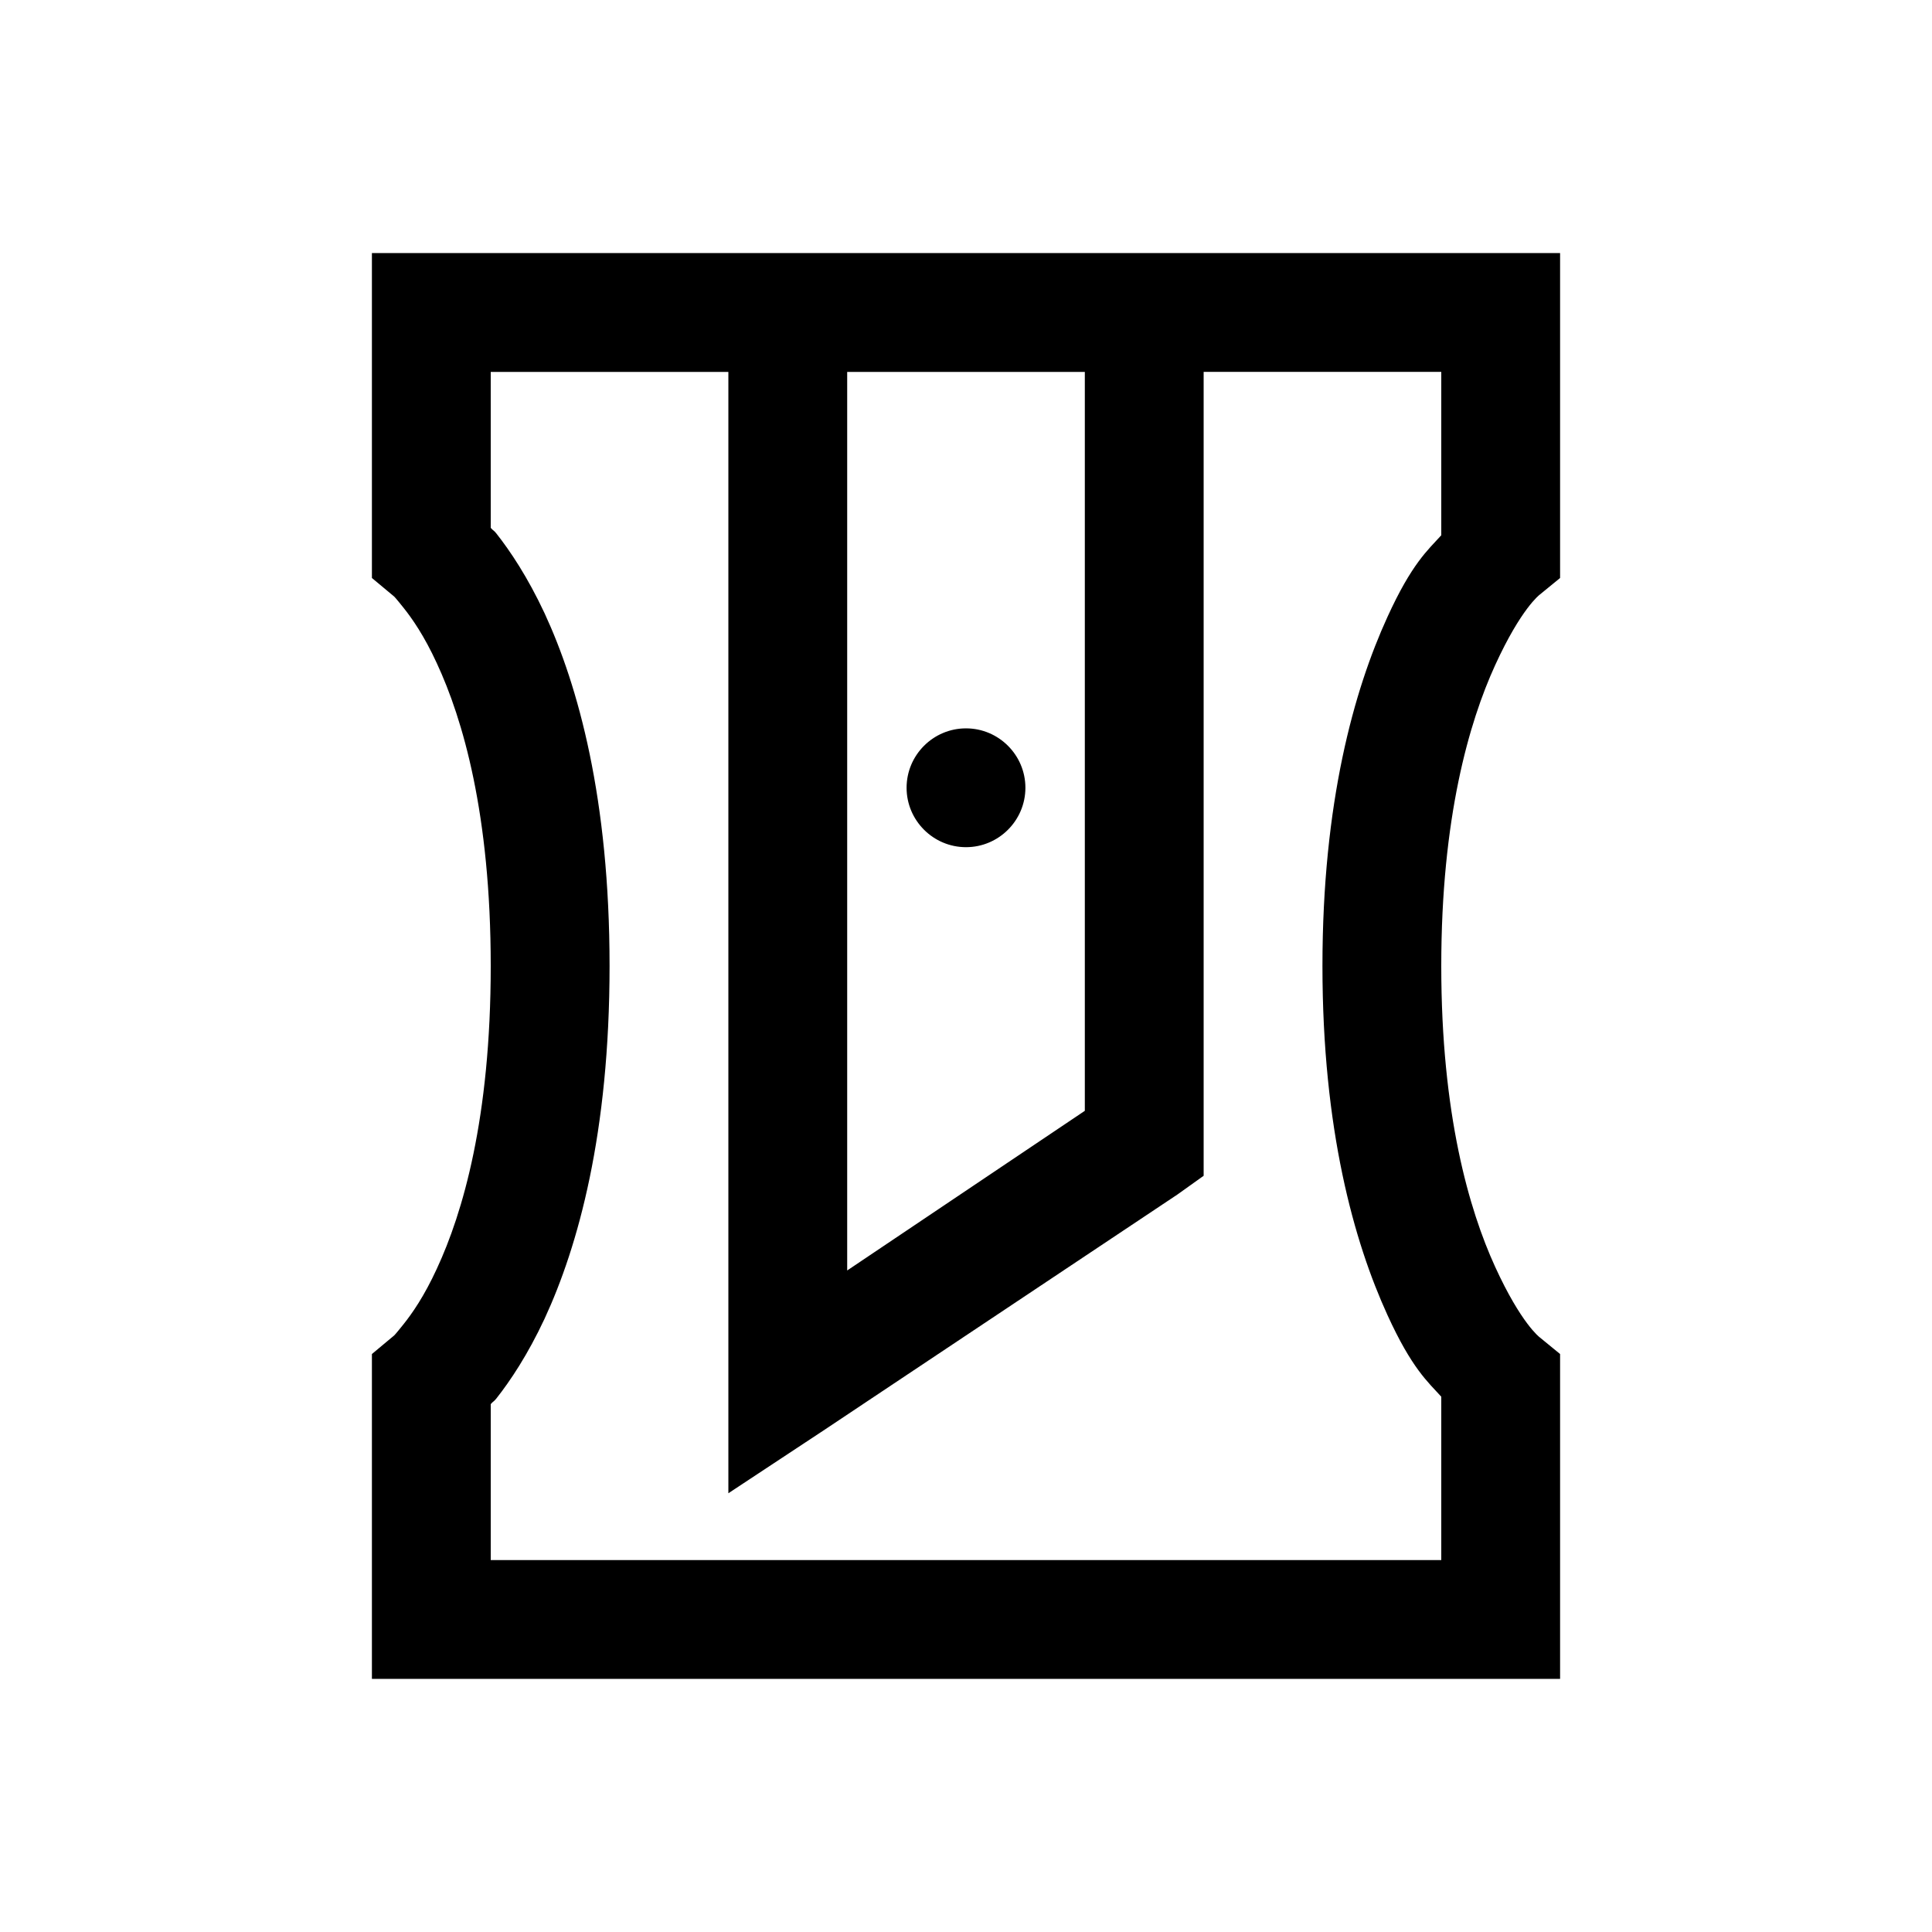 <?xml version="1.0" encoding="UTF-8"?>
<!-- Uploaded to: SVG Find, www.svgrepo.com, Generator: SVG Find Mixer Tools -->
<svg fill="#000000" width="800px" height="800px" version="1.1" viewBox="144 144 512 512" xmlns="http://www.w3.org/2000/svg">
 <path d="m242.56 211.07v86.102l5.902 4.918s0.246 0.184 2.461 2.953c2.215 2.766 5.473 7.379 8.855 14.758 6.828 14.699 14.27 39.855 14.27 80.199s-7.441 65.496-14.27 80.195c-3.383 7.379-6.641 11.992-8.855 14.758-2.215 2.769-2.461 2.953-2.461 2.953l-5.902 4.922v86.098h314.88v-86.098l-5.41-4.43s-4.922-3.629-11.809-18.695-14.27-40.406-14.27-79.703c0-39.301 7.383-64.637 14.27-79.707 6.887-15.066 11.809-18.695 11.809-18.695l5.41-4.426v-86.102zm31.488 31.488h62.977v297.17l24.598-16.234 94.465-62.977 6.891-4.922v-213.04h62.973v43.297c-3.566 3.934-7.809 7.5-14.266 21.648-8.855 19.371-17.223 49.137-17.223 92.496 0 43.355 8.367 73.121 17.223 92.496 6.457 14.145 10.699 17.711 14.266 21.648v43.293h-251.9v-41.328c0.676-0.797 0.738-0.551 1.477-1.473 3.688-4.676 8.301-11.562 12.789-21.156 8.918-19.25 17.223-49.203 17.223-93.48 0-44.281-8.305-74.23-17.223-93.48-4.488-9.594-9.102-16.484-12.789-21.156-0.738-0.922-0.801-0.676-1.477-1.477zm94.465 0h62.977v195.82l-62.977 42.312zm31.488 94.465c-8.672 0-15.746 7.07-15.746 15.742s7.074 15.746 15.746 15.746 15.742-7.074 15.742-15.746-7.07-15.742-15.742-15.742z"/>
</svg>